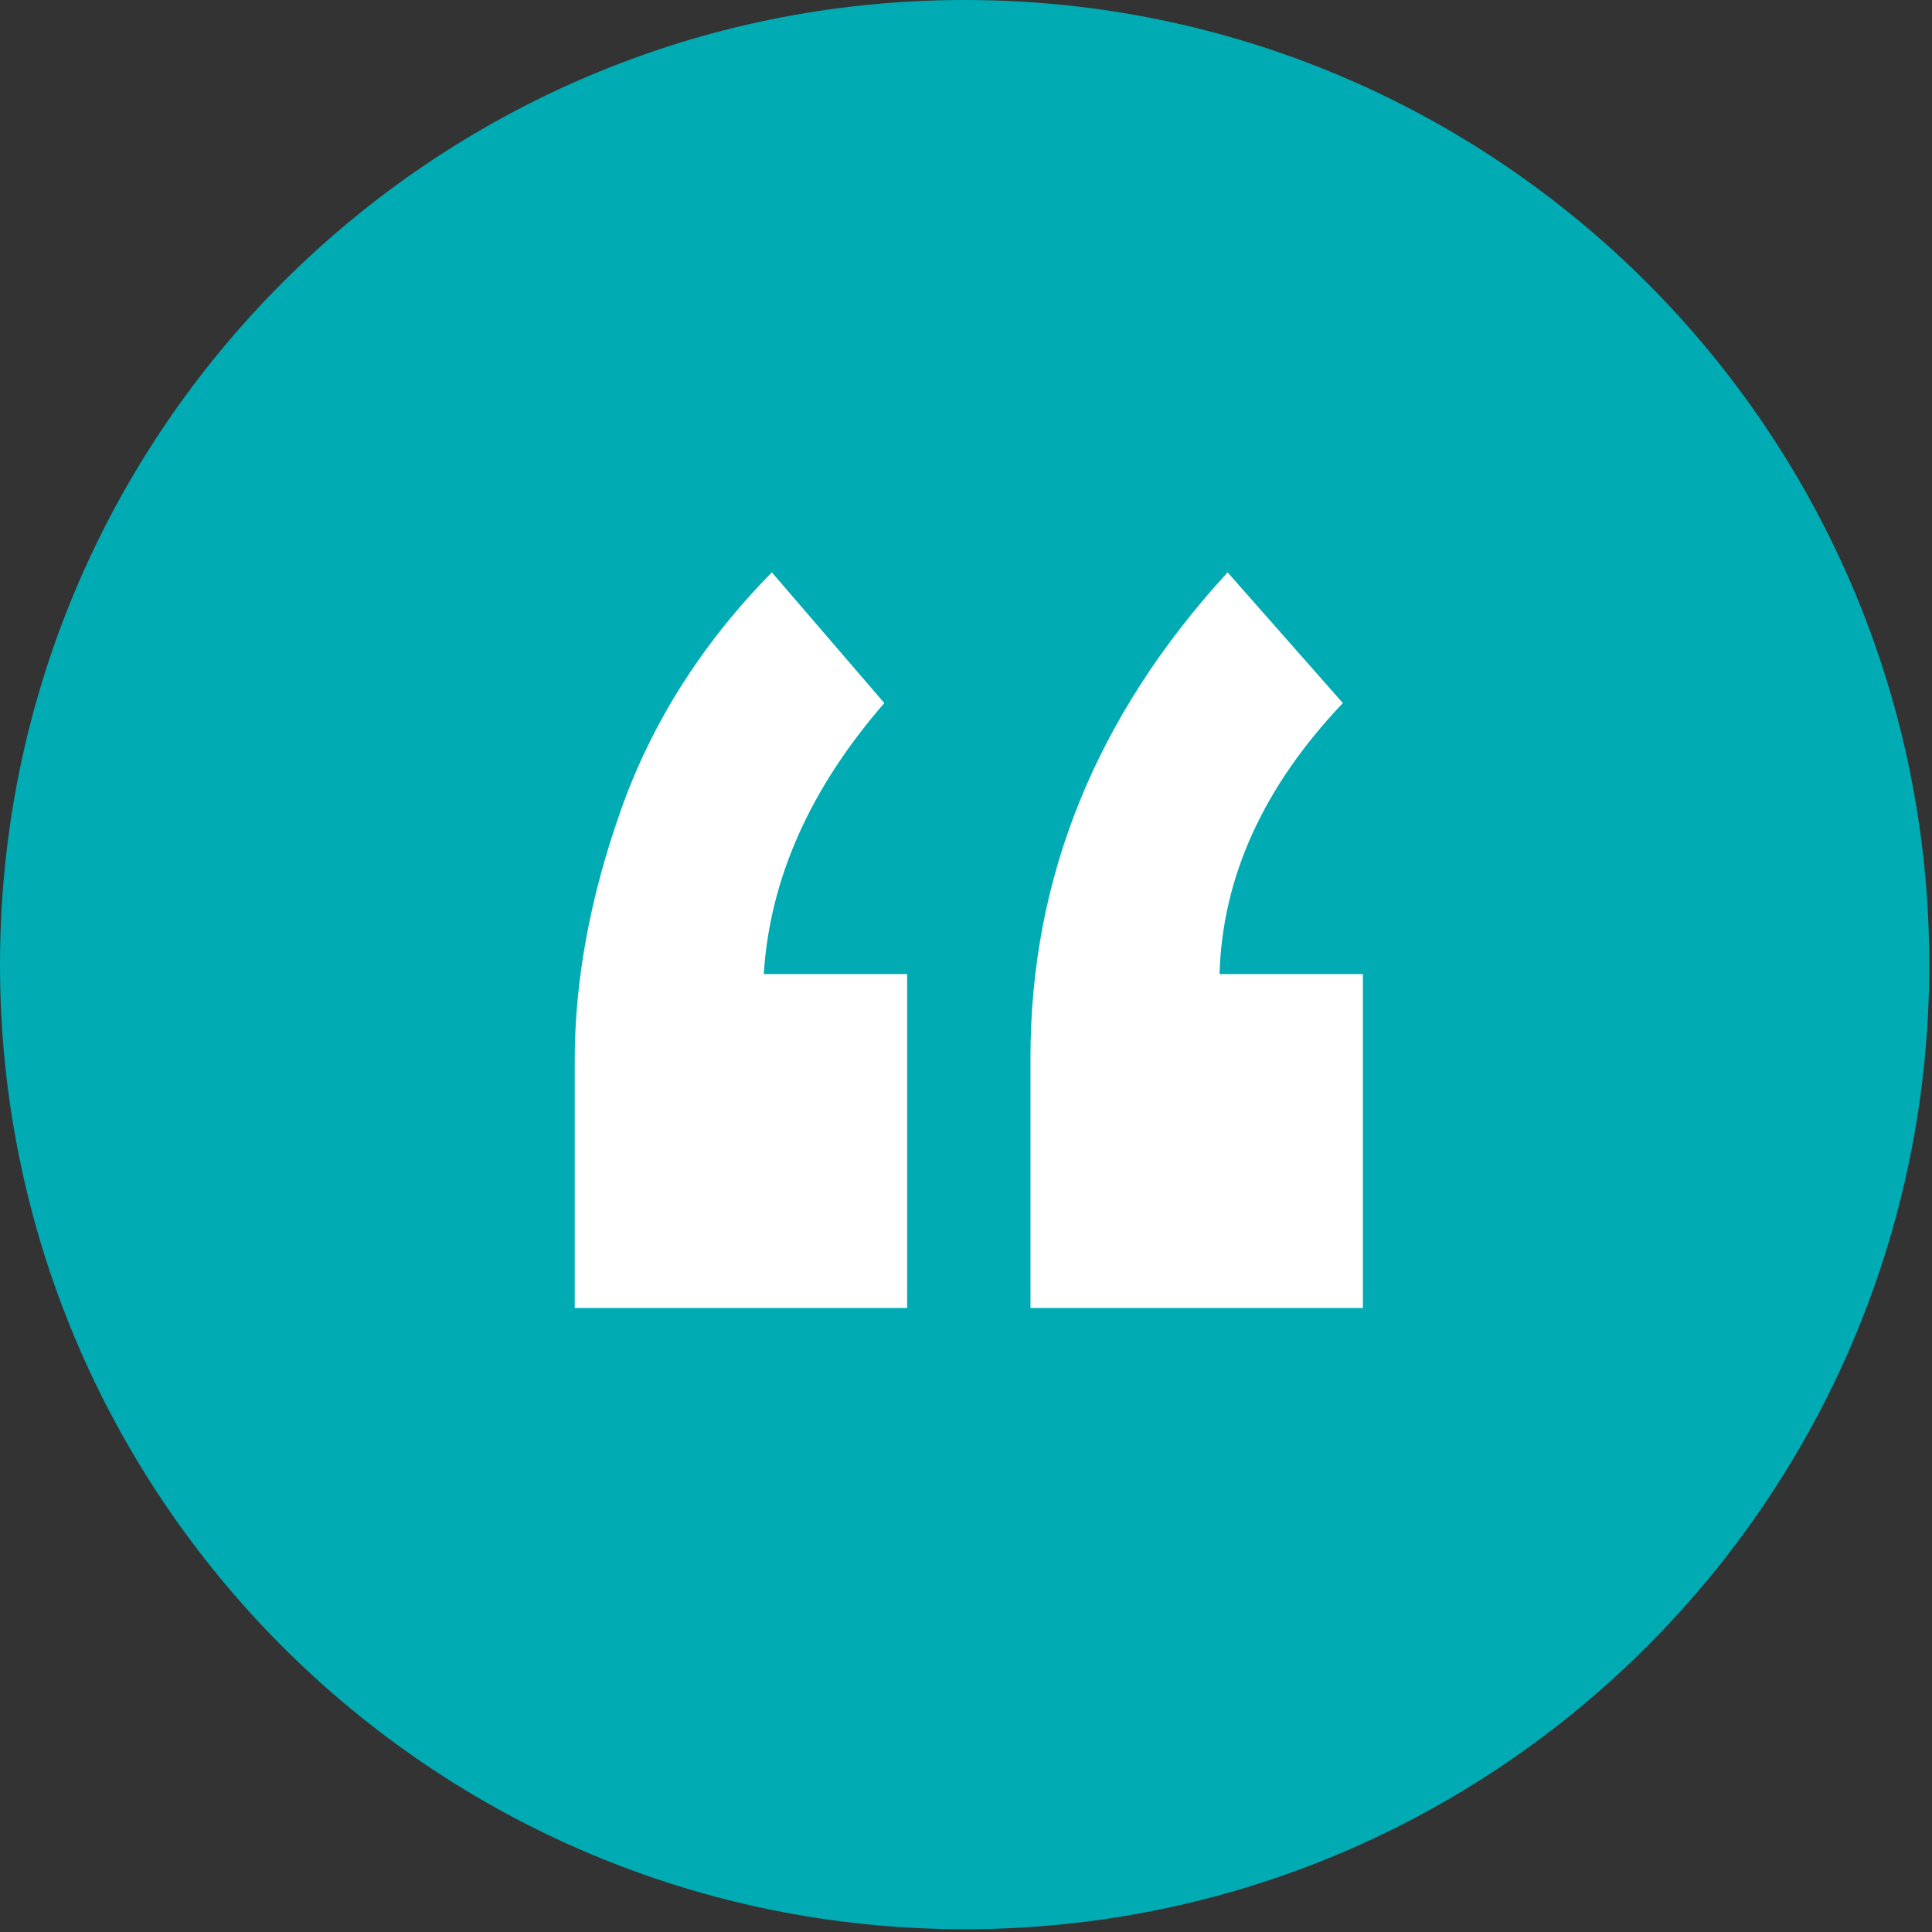 <svg xmlns="http://www.w3.org/2000/svg" width="113" height="113" viewBox="0 0 113 113" fill="none"><rect x="0" y="0" width="113" height="113" fill="#333333" stroke="none"/><path d="M56.421 112.838C87.581 112.838 112.841 87.578 112.841 56.419C112.841 25.26 87.581 0 56.421 0C25.26 0 0 25.26 0 56.419C0 87.578 25.26 112.838 56.421 112.838Z" fill="#00ABB3"></path><path d="M45.145 33.477L51.722 41.121C47.385 46.113 45.022 51.397 44.672 56.974H53.058V76.502H33.615V62.007C33.615 57.329 34.52 52.441 36.328 47.345C38.137 42.249 41.076 37.612 45.145 33.477ZM71.801 33.477L78.542 41.121C73.897 46.008 71.493 51.293 71.329 56.974H79.714V76.502H60.271V61.84C60.271 51.314 64.115 41.852 71.801 33.477Z" fill="white"></path></svg>